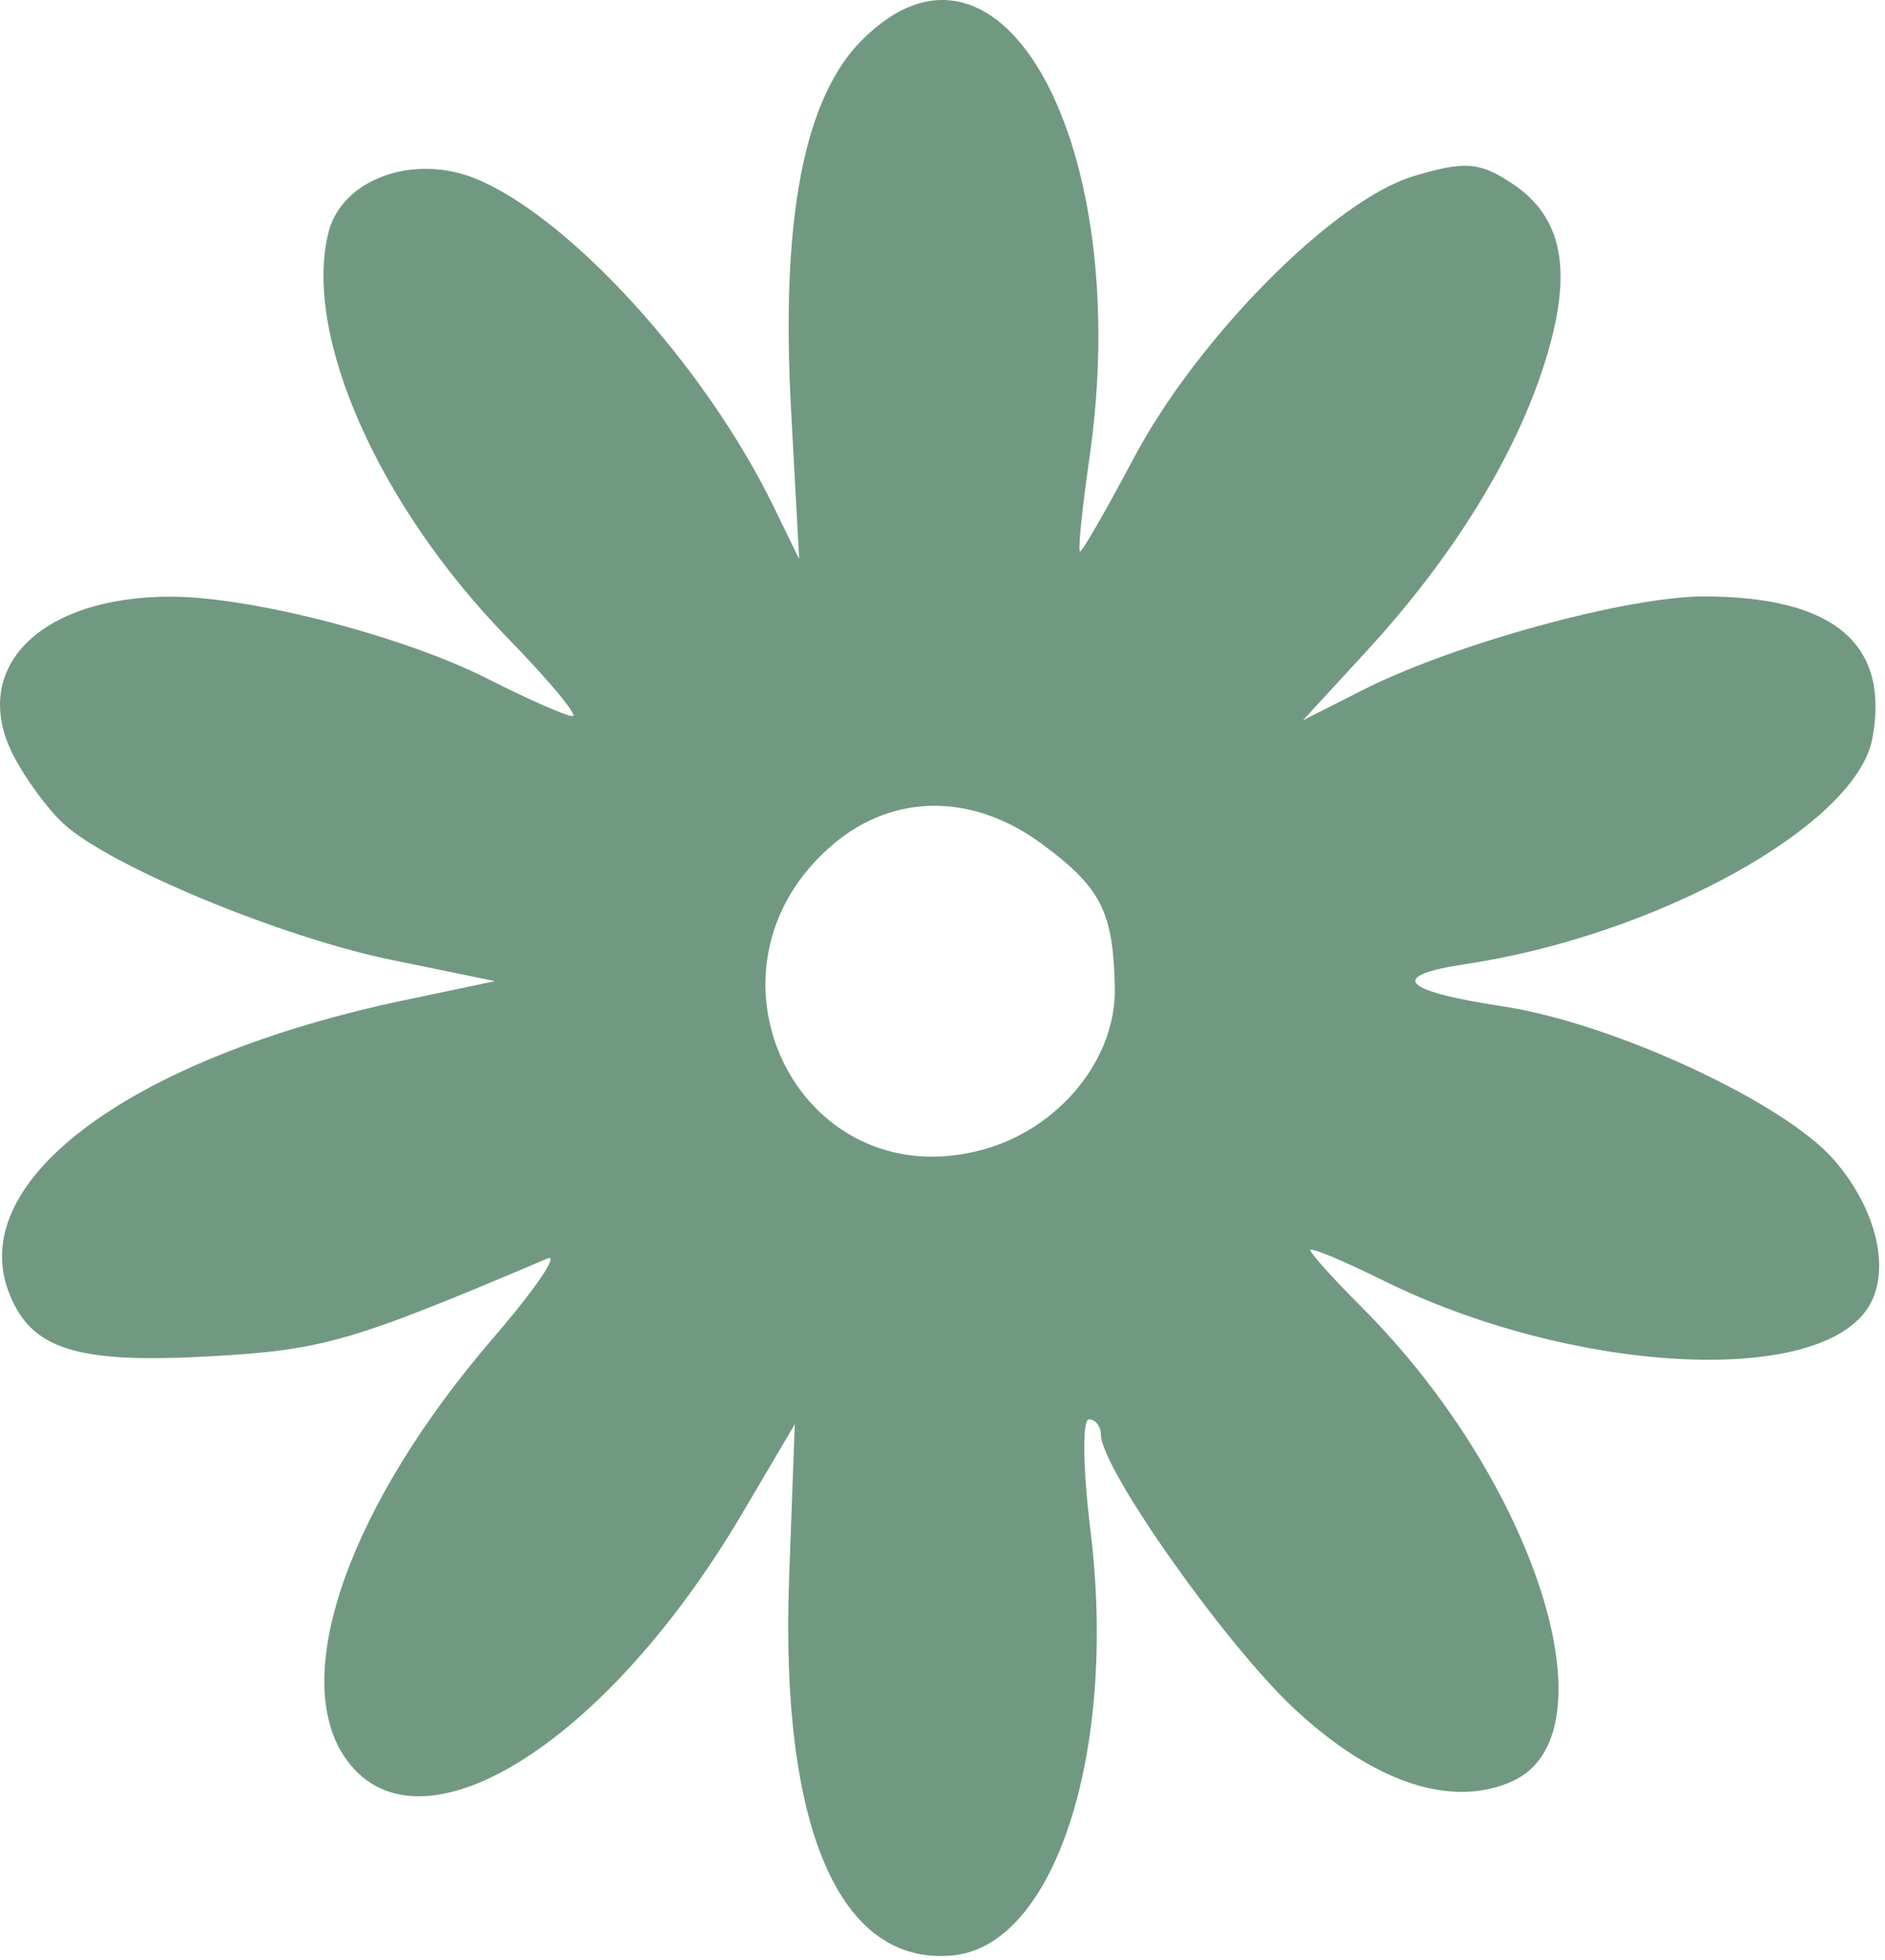 <?xml version="1.0" encoding="UTF-8"?> <svg xmlns="http://www.w3.org/2000/svg" width="126" height="131" viewBox="0 0 126 131" fill="none"><path fill-rule="evenodd" clip-rule="evenodd" d="M57.621 2.674C53.734 6.561 52.185 14.624 52.876 27.361L53.419 37.361L51.684 33.804C47.132 24.47 38.119 14.549 31.838 11.959C27.648 10.231 22.851 11.966 21.955 15.535C20.244 22.353 25.273 33.748 33.906 42.611C36.719 45.498 38.683 47.861 38.271 47.861C37.859 47.861 35.295 46.733 32.574 45.354C26.99 42.524 16.88 39.898 11.487 39.876C2.679 39.84 -2.118 44.661 0.907 50.511C1.719 52.081 3.237 54.139 4.281 55.083C7.417 57.922 18.812 62.642 26.177 64.153L33.088 65.572L27.088 66.832C8.845 70.663 -2.271 78.842 0.579 86.338C2.04 90.179 5.041 91.143 13.992 90.647C21.609 90.224 23.436 89.696 36.588 84.111C37.413 83.761 35.784 86.149 32.969 89.417C23.431 100.491 19.375 111.834 22.983 117.341C27.694 124.531 40.368 116.825 49.607 101.155L53.126 95.187L52.749 105.394C52.127 122.183 56.124 131.414 63.697 130.683C70.509 130.024 74.707 117.051 72.889 102.269C72.388 98.195 72.34 94.861 72.783 94.861C73.226 94.861 73.588 95.322 73.588 95.886C73.588 98.108 81.873 109.854 86.482 114.165C91.8 119.14 97.045 120.885 101.111 119.033C108.027 115.881 102.637 98.977 91.008 87.347C89.127 85.466 87.588 83.756 87.588 83.547C87.588 83.338 89.766 84.245 92.428 85.562C104.958 91.763 121.31 92.722 124.823 87.461C126.446 85.03 125.49 80.819 122.554 77.475C119.197 73.651 107.801 68.376 100.497 67.264C93.621 66.218 92.735 65.216 97.99 64.428C110.773 62.511 124.071 55.136 125.154 49.362C126.341 43.032 122.579 39.861 113.881 39.861C108.74 39.861 97.14 43.044 91.088 46.116L87.088 48.146L91.363 43.498C97.103 37.259 101.289 30.485 103.25 24.263C105.179 18.146 104.507 14.509 101.027 12.229C98.872 10.817 97.903 10.75 94.485 11.774C89.175 13.365 80.065 22.545 75.779 30.624C73.96 34.054 72.347 36.861 72.195 36.861C72.043 36.861 72.325 34.049 72.822 30.611C75.838 9.733 66.931 -6.636 57.621 2.674ZM55.731 56.394C45.837 64.719 53.336 80.16 65.662 76.841C70.778 75.464 74.609 70.789 74.518 66.034C74.42 60.932 73.607 59.325 69.644 56.402C65.04 53.005 59.762 53.002 55.731 56.394Z" fill="#719982"></path></svg> 